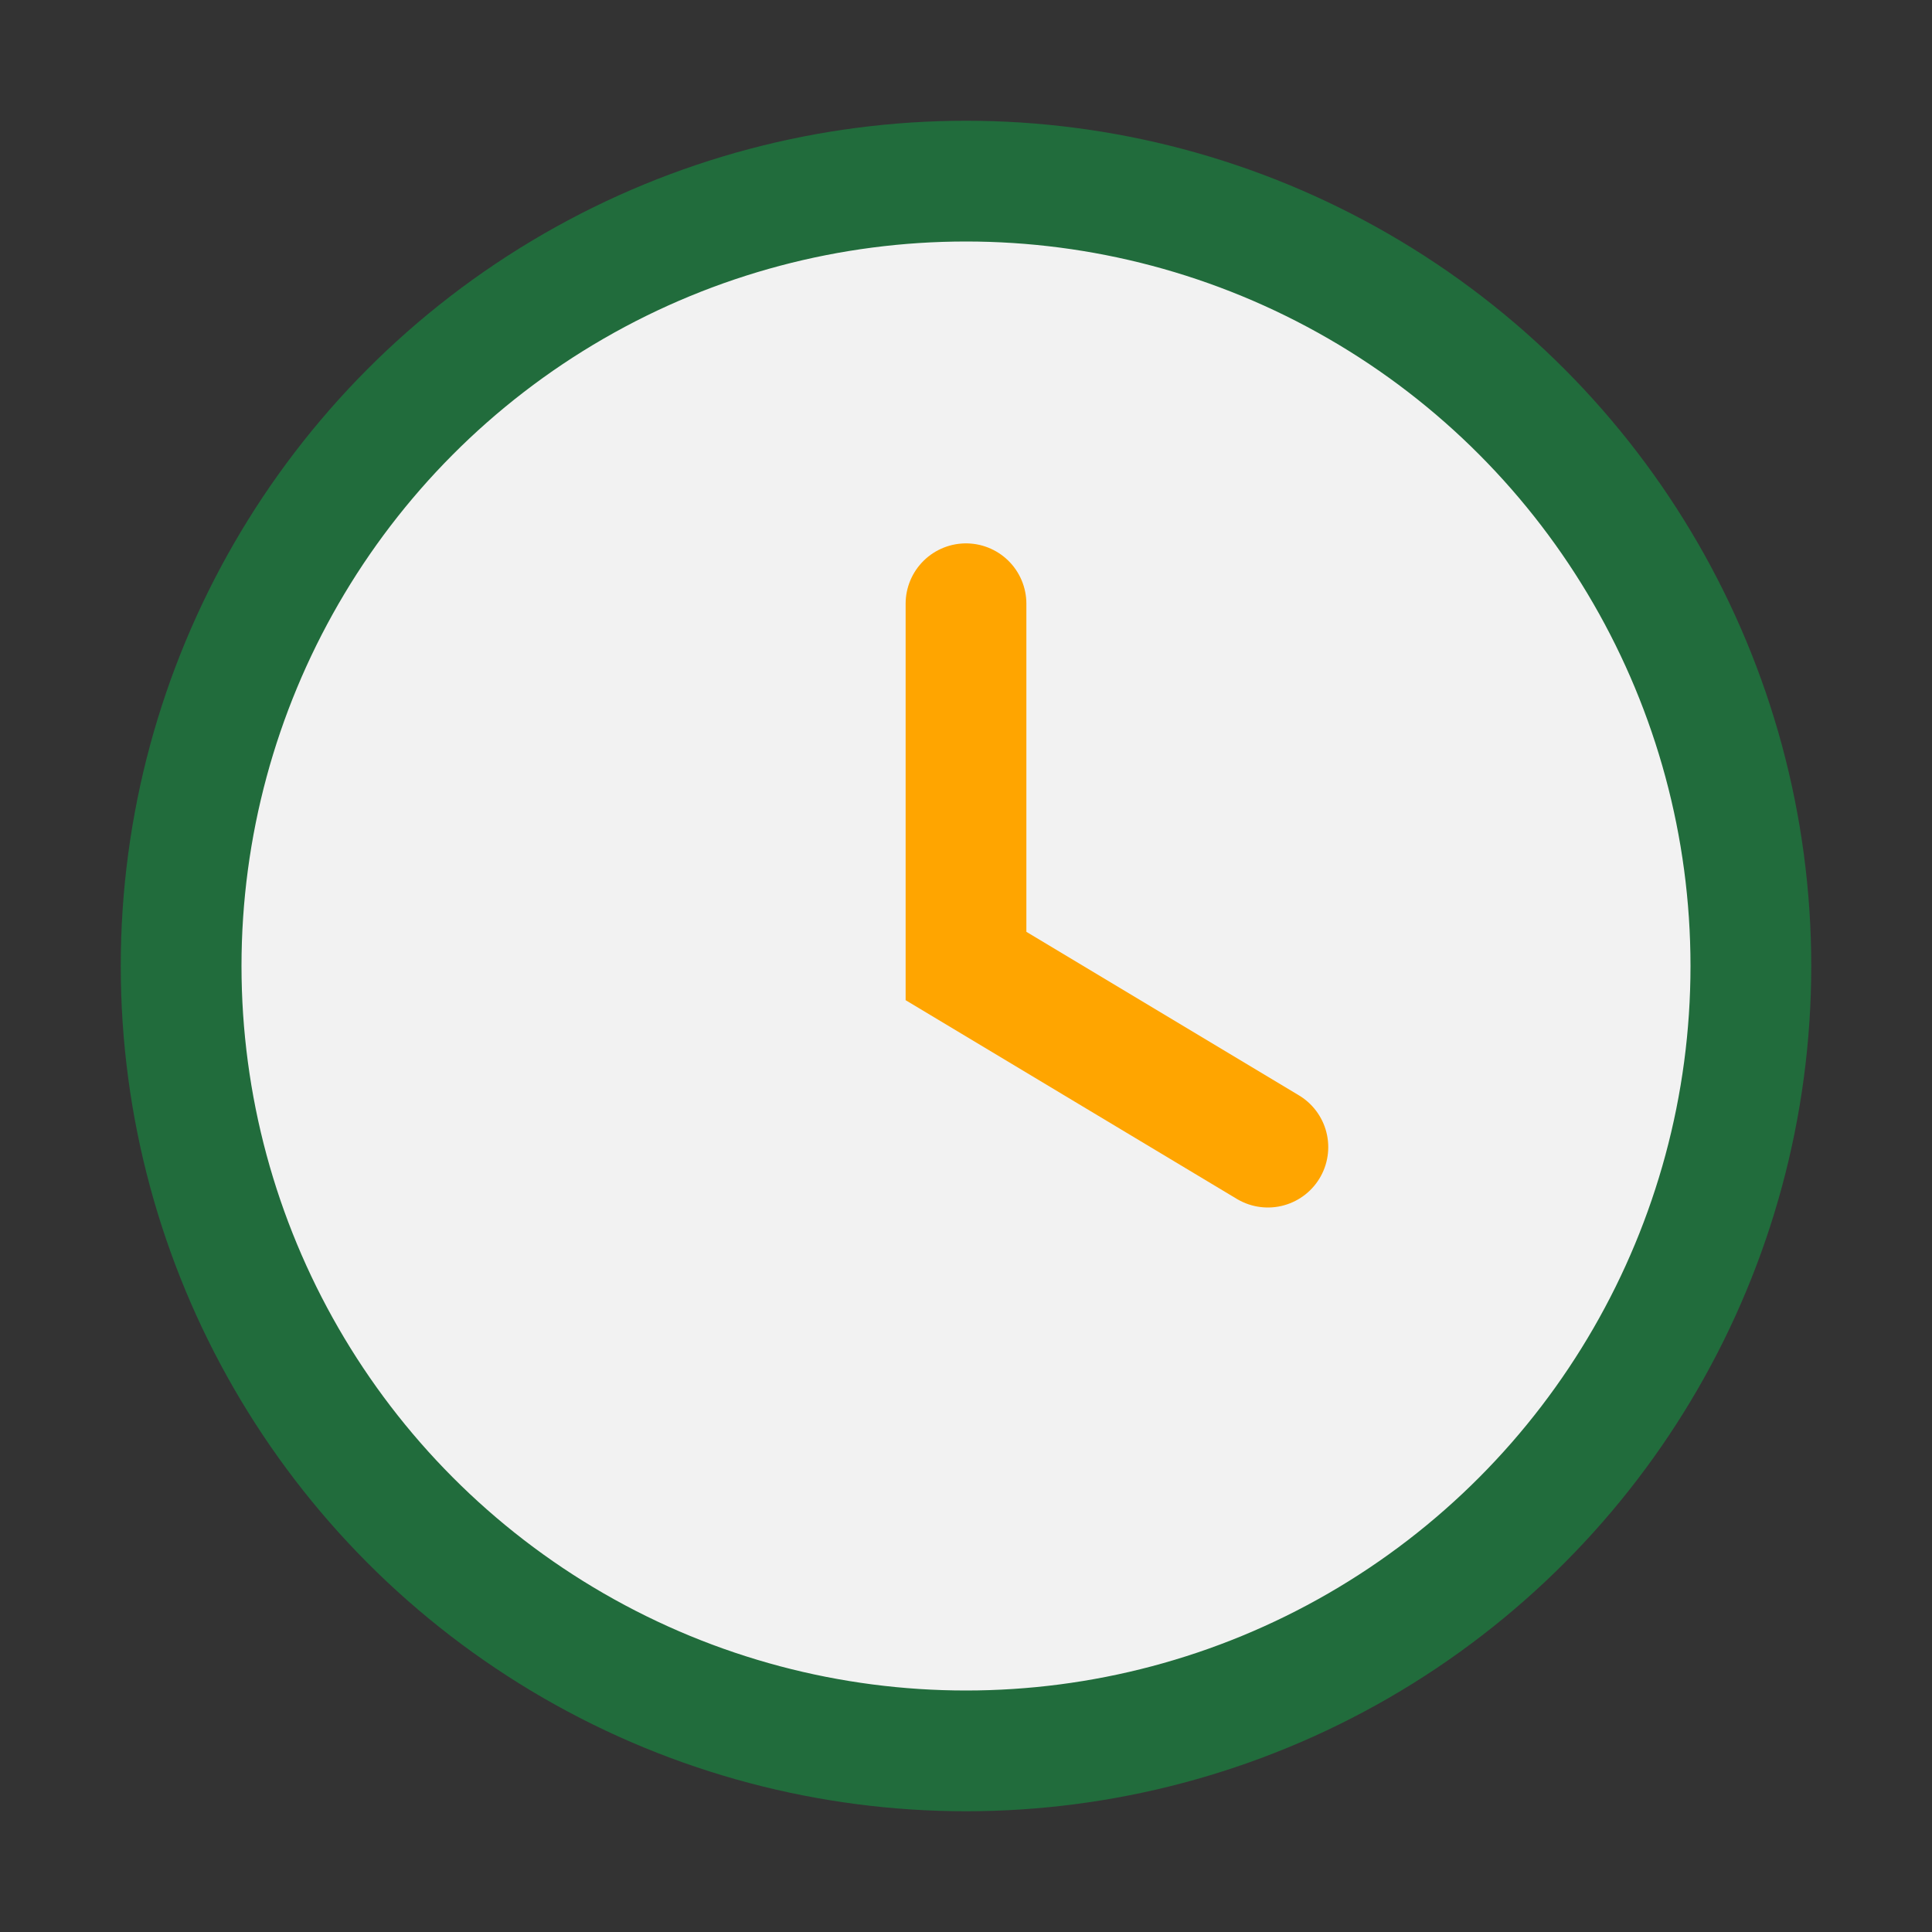 <?xml version="1.0" encoding="UTF-8"?>
<svg xmlns="http://www.w3.org/2000/svg" width="32" height="32" viewBox="0 0 32 32"><rect x="0" y="0" width="32" height="32" fill="#333333" stroke="none"/><circle cx="16" cy="16" r="13" fill="#F2F2F2" stroke="#216C3C" stroke-width="2"/><path d="M16 10v6l5 3" stroke="#FFA500" stroke-width="2" stroke-linecap="round" fill="none"/></svg>